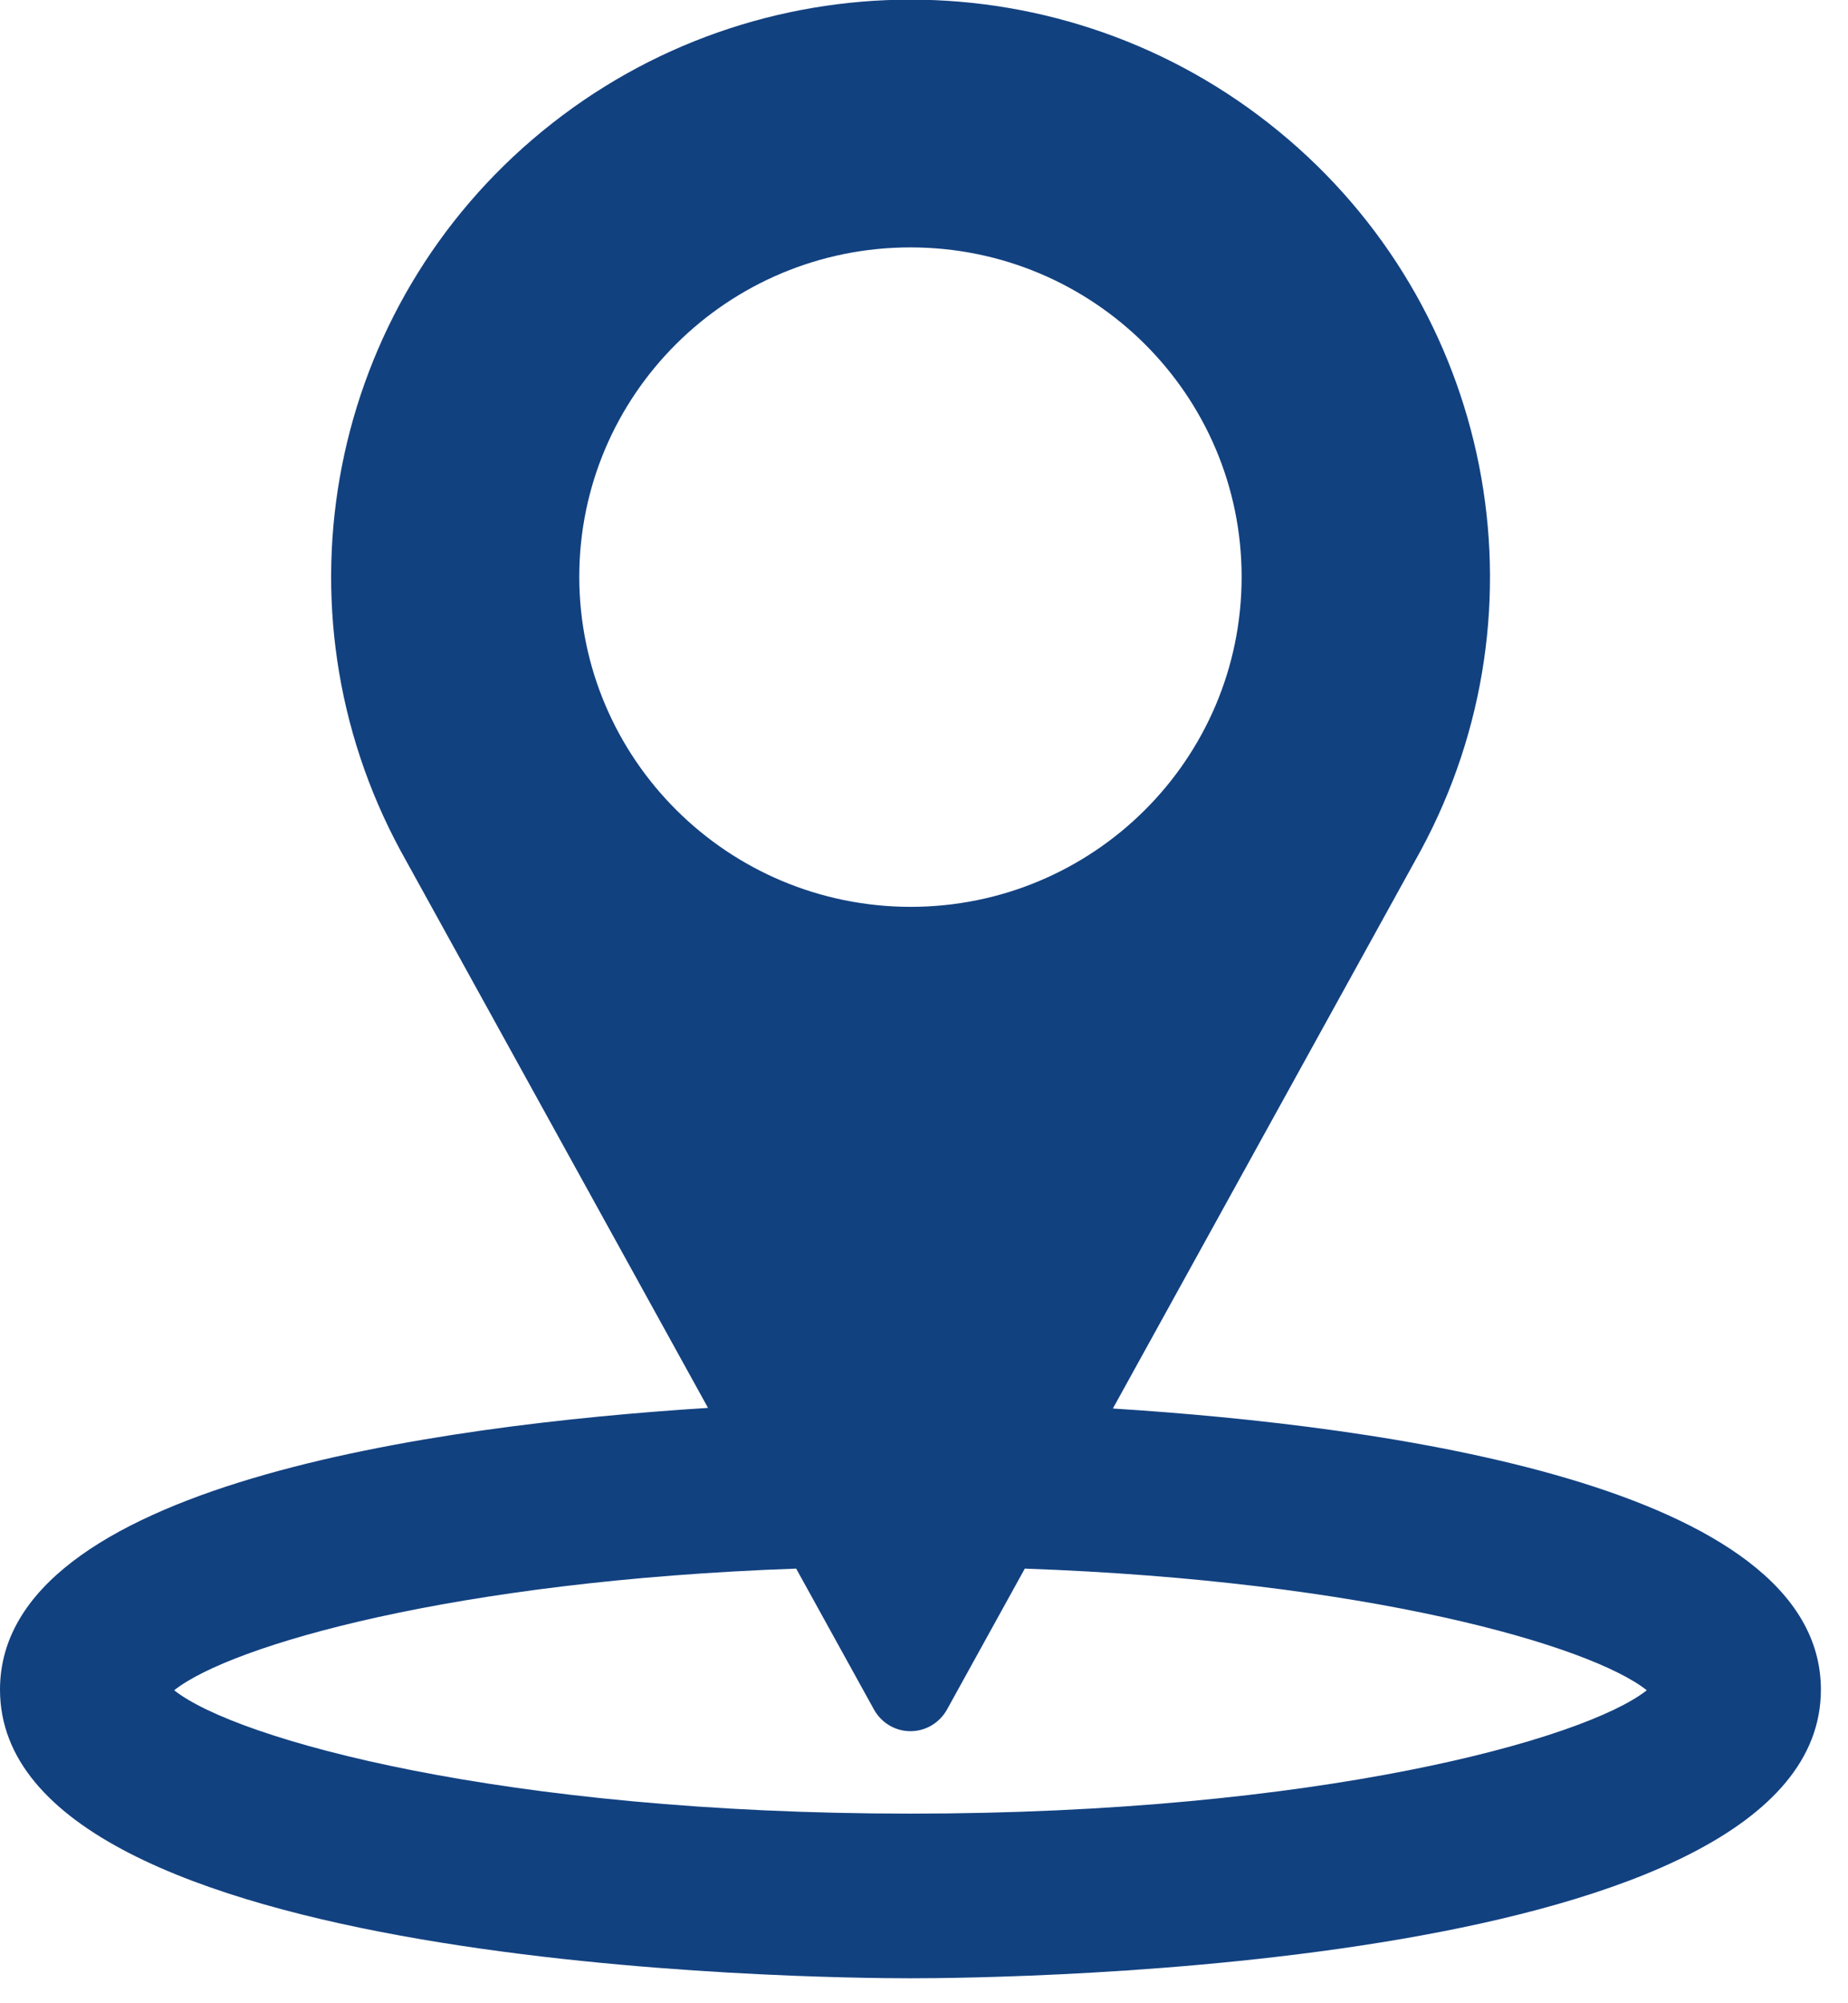 <?xml version="1.0" encoding="UTF-8"?> <svg xmlns="http://www.w3.org/2000/svg" xmlns:xlink="http://www.w3.org/1999/xlink" width="24" height="26" viewBox="0 0 24 26" version="1.1"><g id="surface1"><path style=" stroke:none;fill-rule:nonzero;fill:#124180;fill-opacity:1;" d="M 14.453 18.281 L 18.449 11.043 C 20.156 7.891 19.383 3.977 16.605 1.703 C 13.828 -0.574 9.82 -0.574 7.043 1.703 C 4.266 3.977 3.496 7.891 5.203 11.043 L 9.195 18.273 C 5.672 18.496 0 19.27 0 21.93 C 0 25.57 10.613 25.676 11.824 25.676 C 13.035 25.676 23.648 25.57 23.648 21.93 C 23.648 19.273 17.977 18.504 14.453 18.281 Z M 7.523 7.488 C 7.523 5.125 9.449 3.211 11.824 3.211 C 14.199 3.211 16.125 5.125 16.125 7.488 C 16.125 9.855 14.199 11.77 11.824 11.77 C 9.449 11.766 7.527 9.852 7.523 7.488 Z M 11.824 23.539 C 6.539 23.539 3.07 22.578 2.262 21.938 C 2.996 21.355 5.895 20.516 10.34 20.359 L 11.352 22.191 C 11.449 22.363 11.629 22.469 11.824 22.469 C 12.02 22.469 12.199 22.363 12.297 22.191 L 13.309 20.359 C 17.754 20.516 20.652 21.355 21.387 21.938 C 20.574 22.578 17.109 23.539 11.824 23.539 Z M 11.824 23.539 "></path></g></svg> 